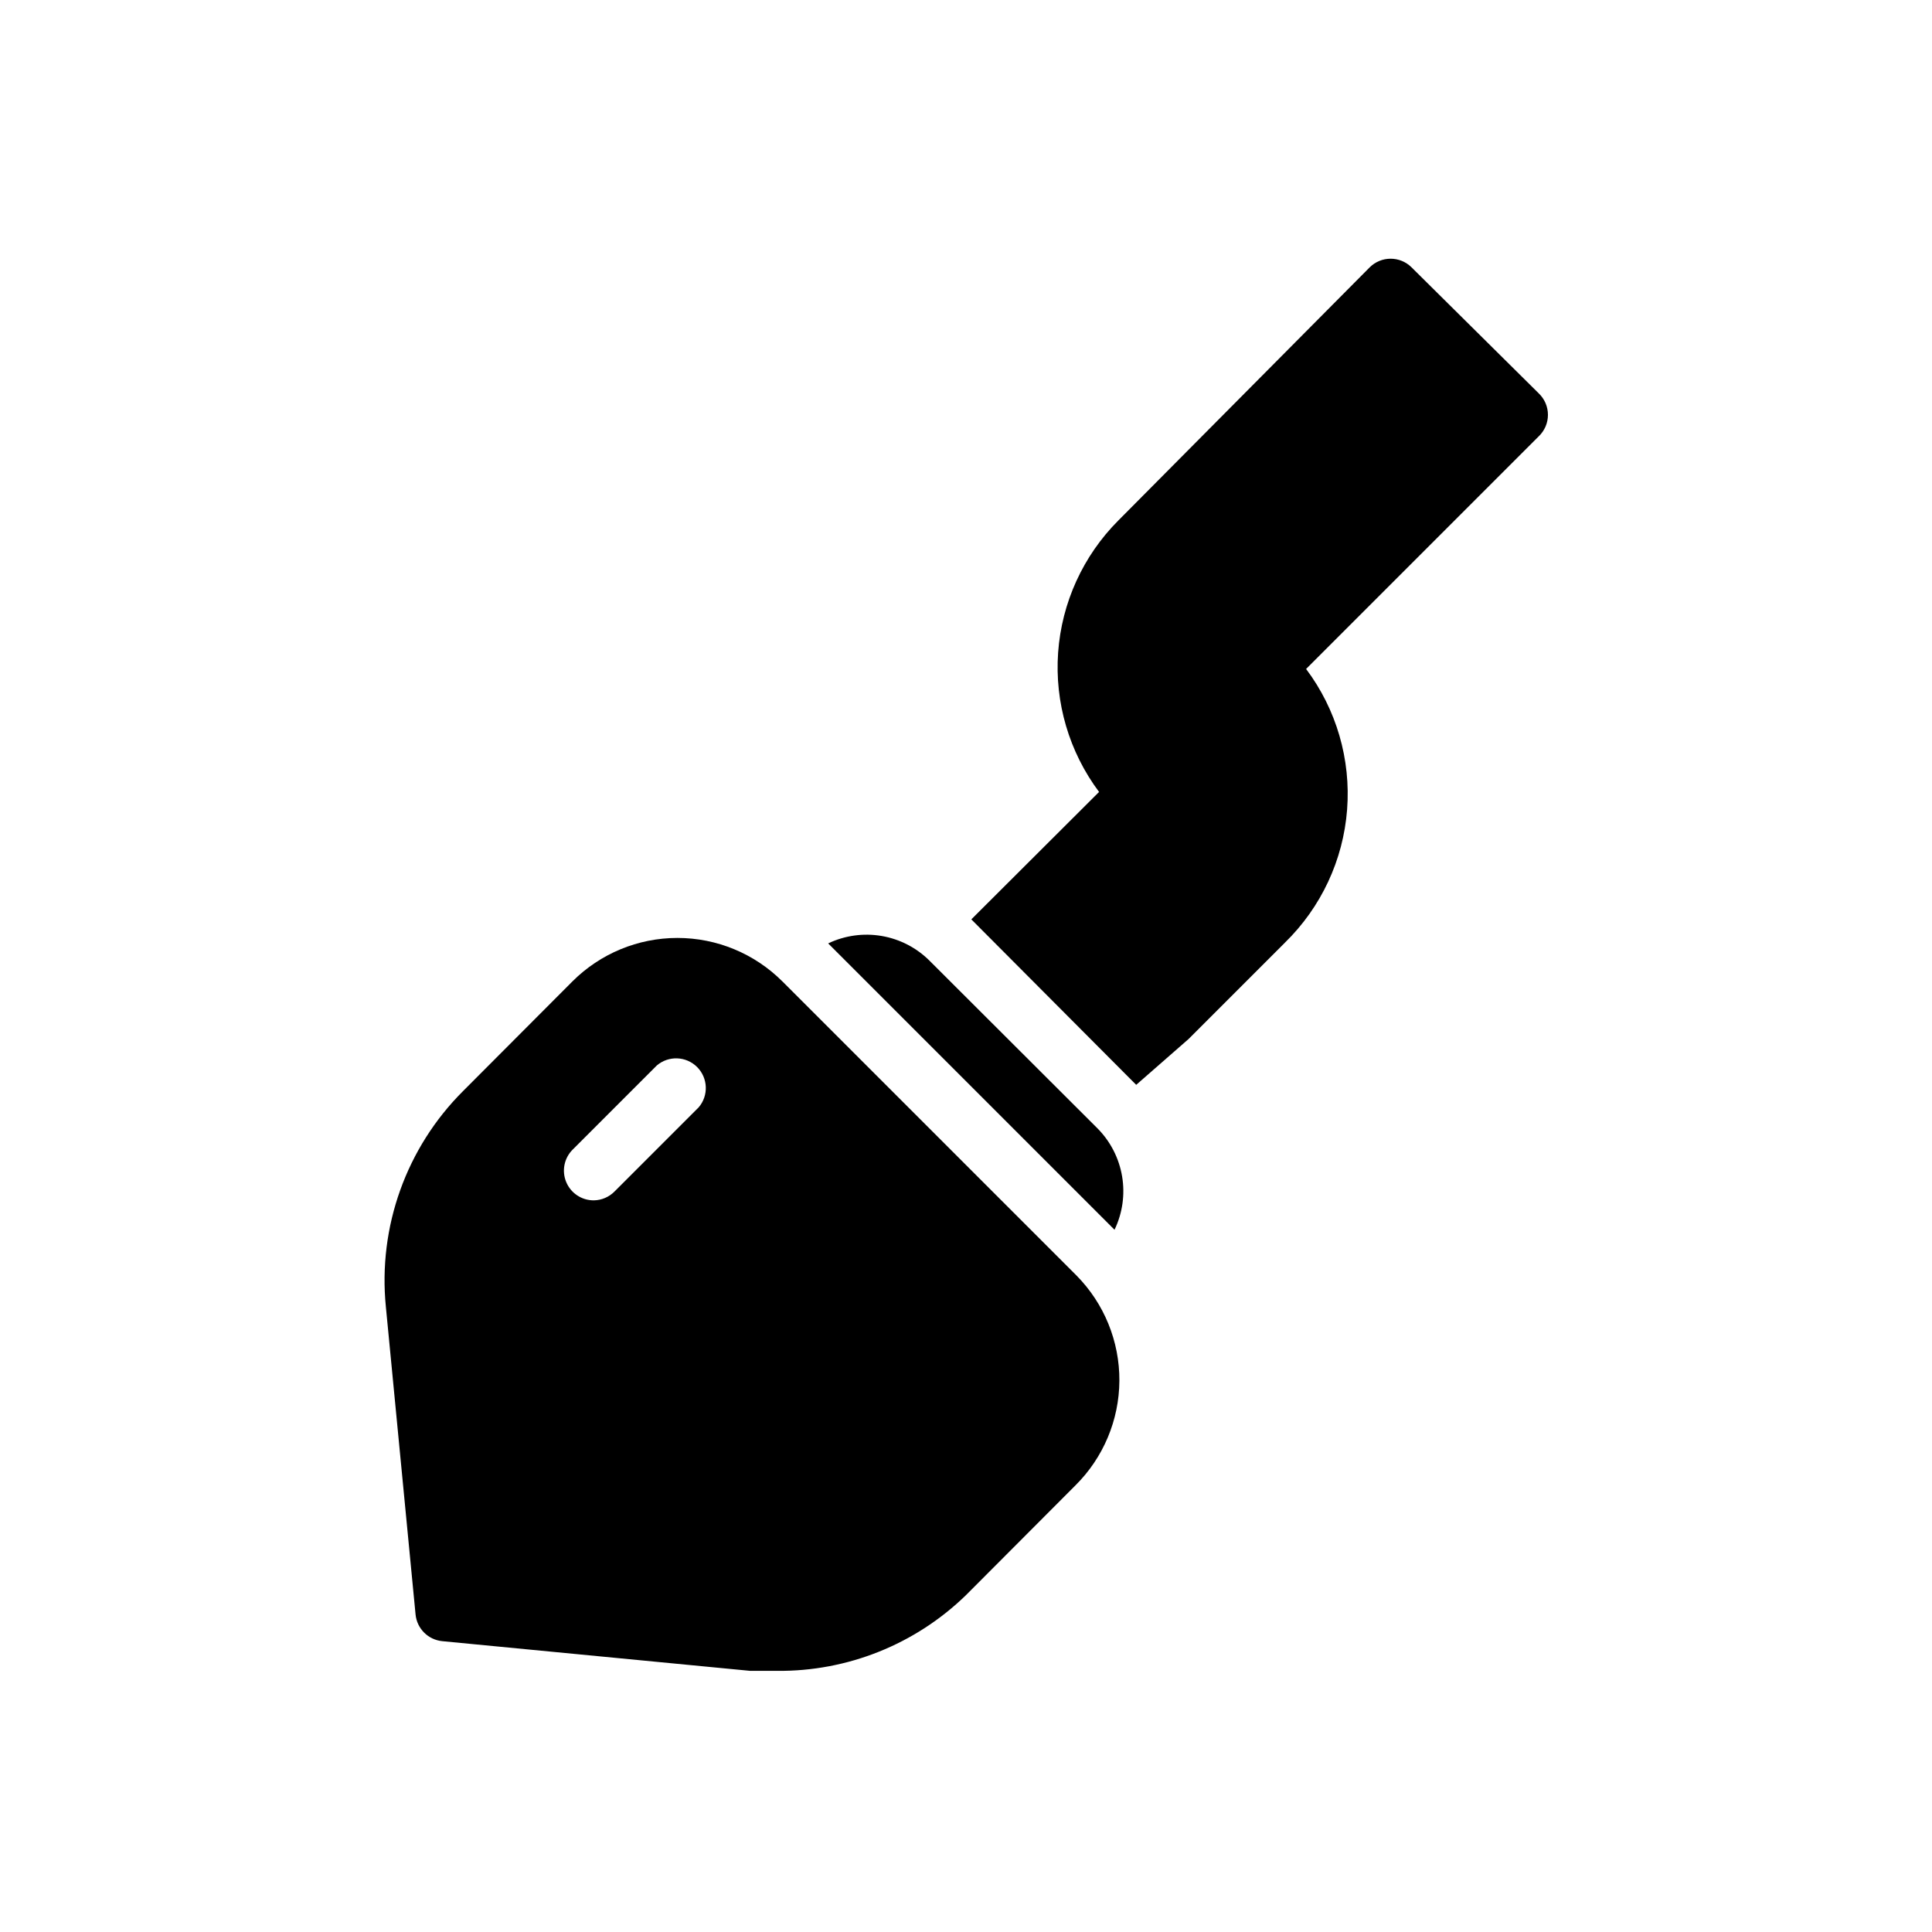 <?xml version="1.0" encoding="UTF-8"?>
<!-- Uploaded to: SVG Repo, www.svgrepo.com, Generator: SVG Repo Mixer Tools -->
<svg fill="#000000" width="800px" height="800px" version="1.1" viewBox="144 144 512 512" xmlns="http://www.w3.org/2000/svg">
 <g>
  <path d="m439.36 469.9c2.113-4.391 2.816-9.328 2.012-14.133-0.805-4.805-3.074-9.246-6.5-12.711l-44.555-44.477c-3.457-3.438-7.891-5.723-12.699-6.543-4.805-0.816-9.746-0.125-14.145 1.977z"/>
  <path d="m429.28 482.02-77.934-77.934v0.004c-7.379-7.379-17.391-11.527-27.824-11.527-10.438 0-20.449 4.148-27.828 11.527l-28.969 29.047c-15.055 15.012-22.566 35.992-20.469 57.148l7.871 81.555c0.359 3.754 3.332 6.727 7.086 7.086l81.633 7.871h7.086c18.68 0.172 36.676-7.043 50.066-20.074l28.969-29.047c7.418-7.34 11.621-17.324 11.68-27.762 0.059-10.438-4.027-20.469-11.367-27.895zm-100.13-44.555-22.277 22.277c-1.453 1.484-3.434 2.332-5.508 2.363-3.199 0.02-6.09-1.898-7.316-4.856-1.227-2.953-0.543-6.356 1.727-8.605l22.277-22.277c3.125-2.676 7.777-2.496 10.688 0.41 2.906 2.91 3.086 7.566 0.41 10.688z"/>
  <path d="m551.77 248.23-33.691-33.379c-3.07-3.051-8.027-3.051-11.098 0l-66.598 67.07c-9.359 9.375-15.027 21.809-15.969 35.023-0.938 13.211 2.914 26.32 10.852 36.926l-33.852 33.77 43.691 43.852 13.855-12.121 25.586-25.586h-0.004c9.578-9.348 15.422-21.859 16.453-35.199 1.027-13.34-2.832-26.602-10.863-37.305l61.637-61.637c1.566-1.488 2.453-3.551 2.453-5.707 0-2.16-0.887-4.223-2.453-5.707z"/>
 </g>
</svg>